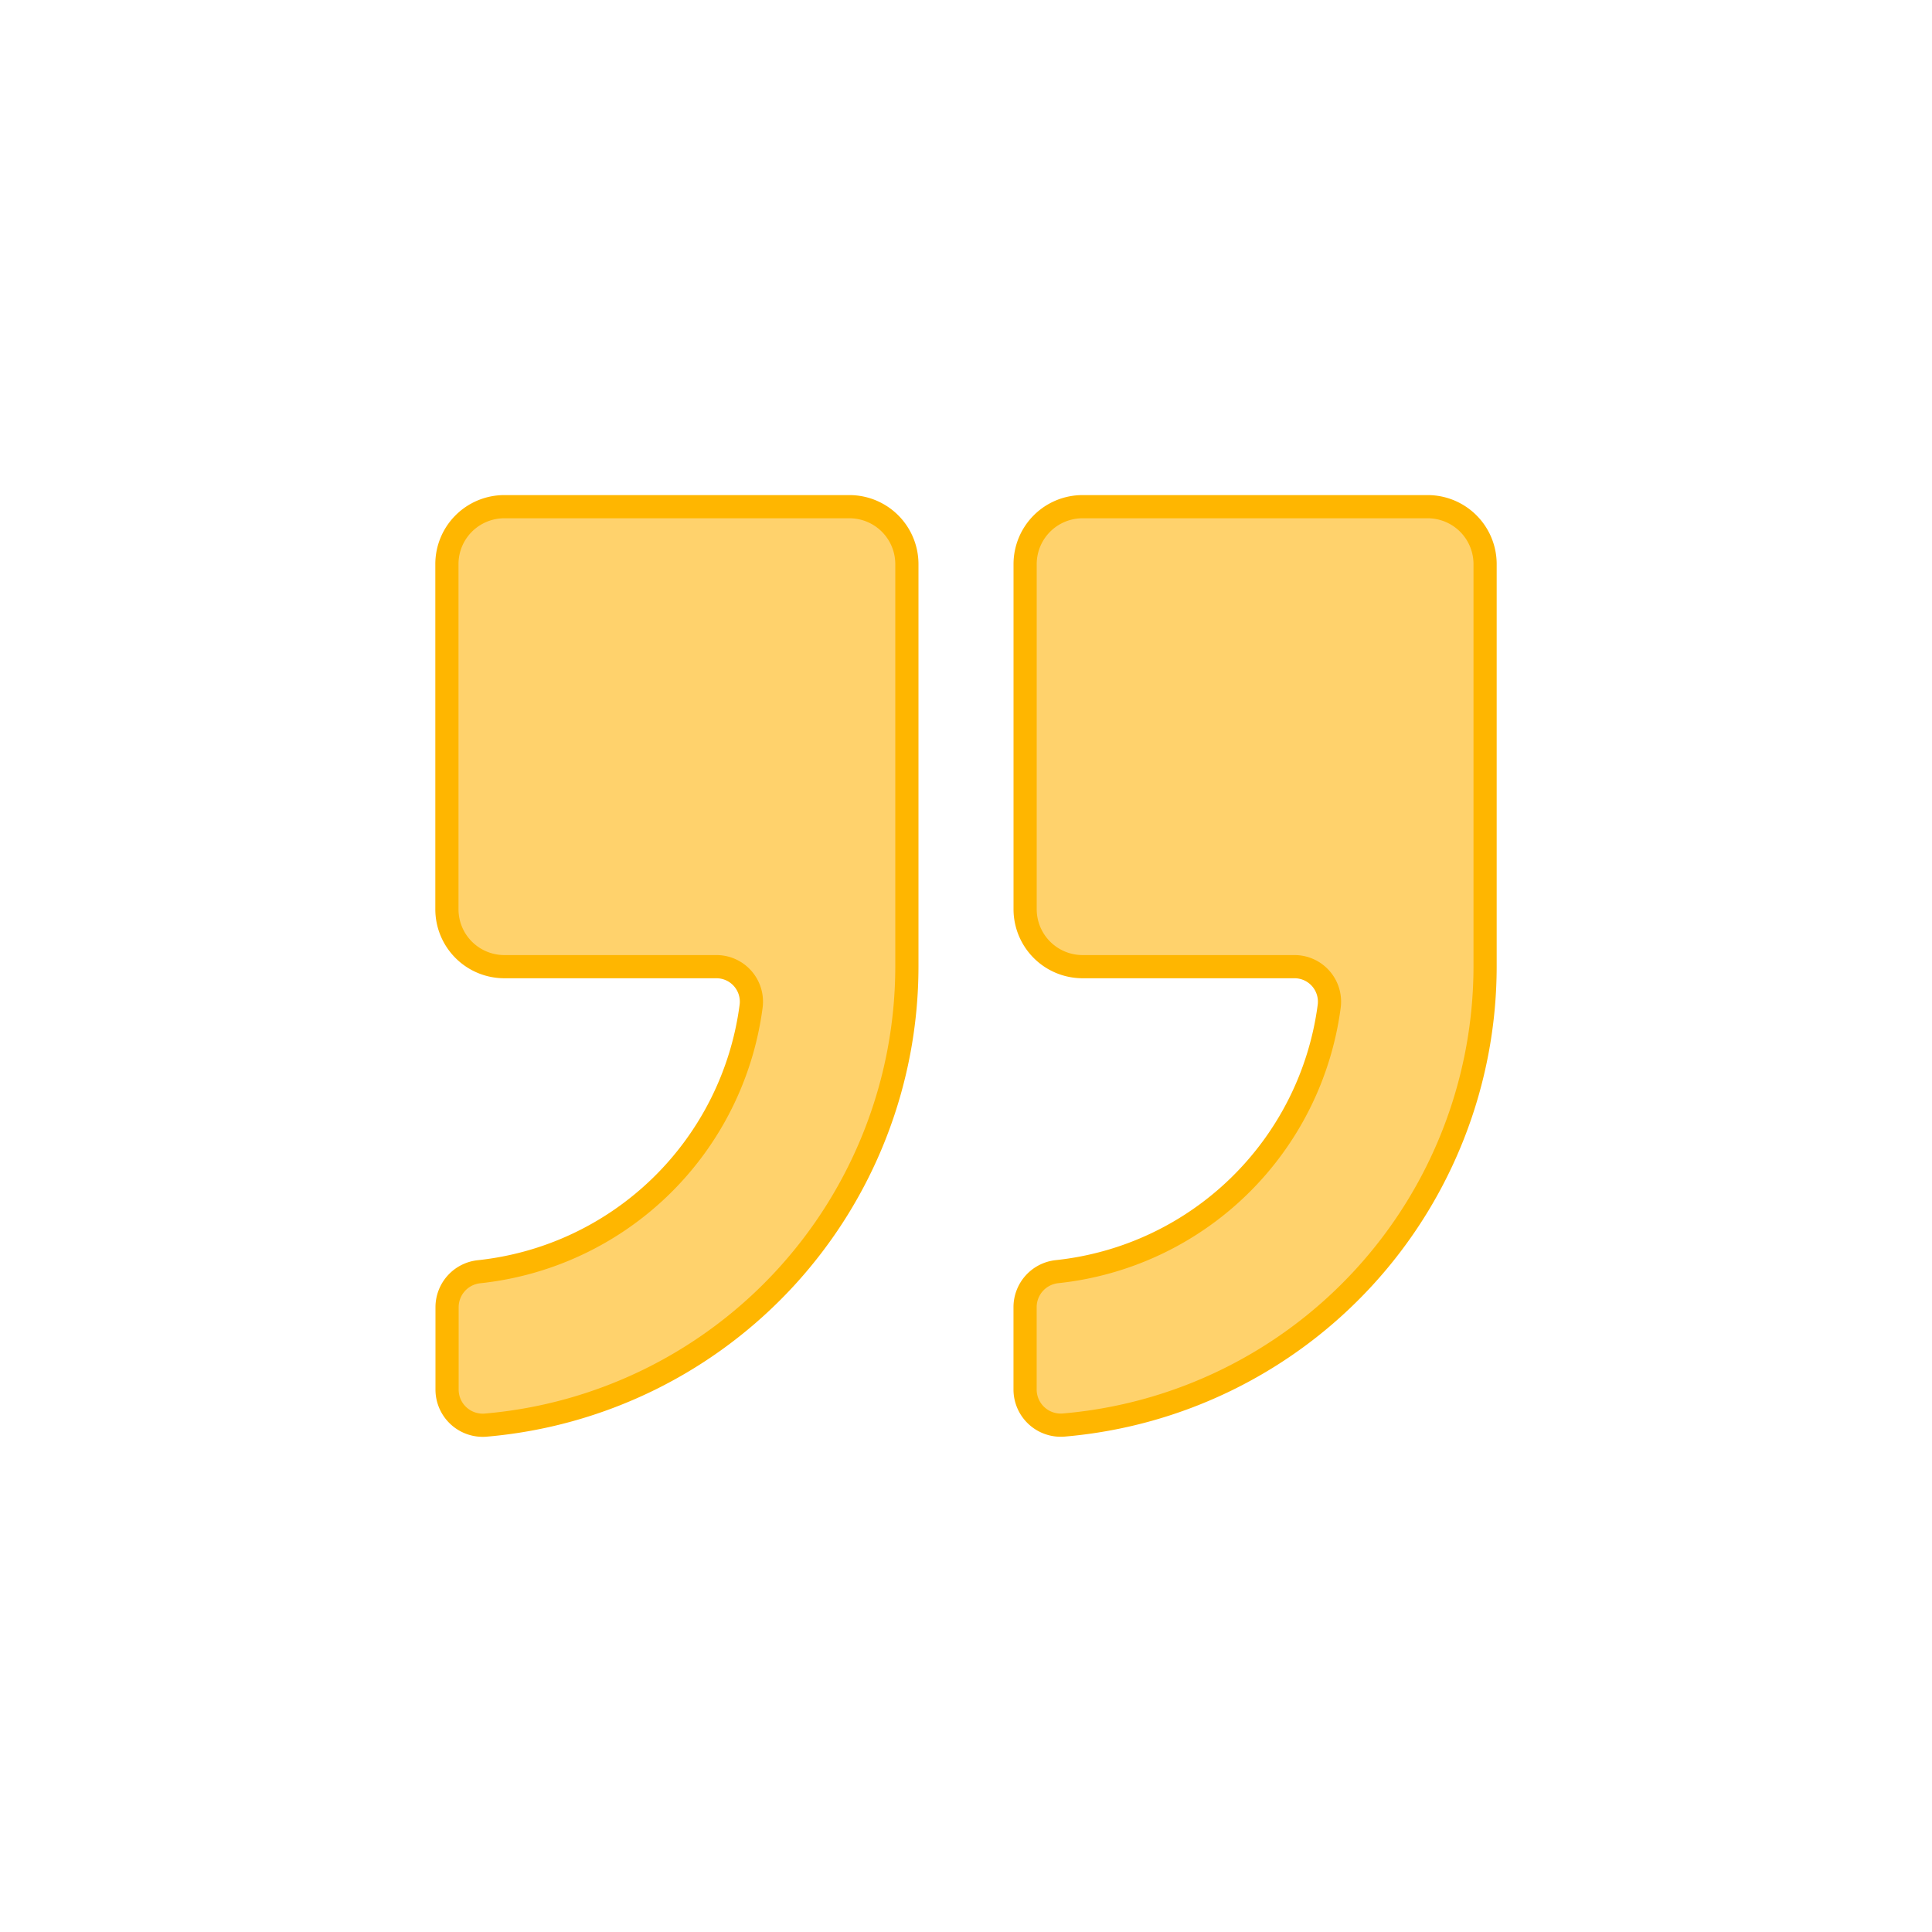 <svg id="Layer_1" data-name="Layer 1" xmlns="http://www.w3.org/2000/svg" viewBox="0 0 500 500"><path d="M115.66,146v89.3a14.86,14.86,0,0,0,14.86,14.87h54.87a9.06,9.06,0,0,1,9,10.22A79.5,79.5,0,0,1,124,329.12a9.24,9.24,0,0,0-8.3,9.18v21.31a9.23,9.23,0,0,0,10,9.21A119.2,119.2,0,0,0,234.7,250.19V146a14.87,14.87,0,0,0-14.87-14.87H130.52A14.86,14.86,0,0,0,115.66,146Z" fill="#ffd26c"/><path d="M265.3,146v89.3a14.87,14.87,0,0,0,14.87,14.87H335a9.06,9.06,0,0,1,9,10.22,79.51,79.51,0,0,1-70.41,68.71,9.24,9.24,0,0,0-8.3,9.18v21.31a9.23,9.23,0,0,0,10,9.21A119.2,119.2,0,0,0,384.34,250.19V146a14.86,14.86,0,0,0-14.86-14.87H280.17A14.87,14.87,0,0,0,265.3,146Z" fill="#ffd26c"/><path d="M115.66,146v89.3a14.86,14.86,0,0,0,14.86,14.87h54.87a9.06,9.06,0,0,1,9,10.22A79.5,79.5,0,0,1,124,329.12a9.24,9.24,0,0,0-8.3,9.18v21.31a9.23,9.23,0,0,0,10,9.21A119.2,119.2,0,0,0,234.7,250.19V146a14.87,14.87,0,0,0-14.87-14.87H130.52A14.86,14.86,0,0,0,115.66,146Z" fill="none" stroke="#ffb600" stroke-miterlimit="10" stroke-width="6"/><path d="M265.3,146v89.3a14.87,14.87,0,0,0,14.87,14.87H335a9.06,9.06,0,0,1,9,10.22,79.51,79.51,0,0,1-70.41,68.71,9.24,9.24,0,0,0-8.3,9.18v21.31a9.23,9.23,0,0,0,10,9.21A119.2,119.2,0,0,0,384.34,250.19V146a14.86,14.86,0,0,0-14.86-14.87H280.17A14.87,14.87,0,0,0,265.3,146Z" fill="none" stroke="#ffb600" stroke-miterlimit="10" stroke-width="6"/></svg>